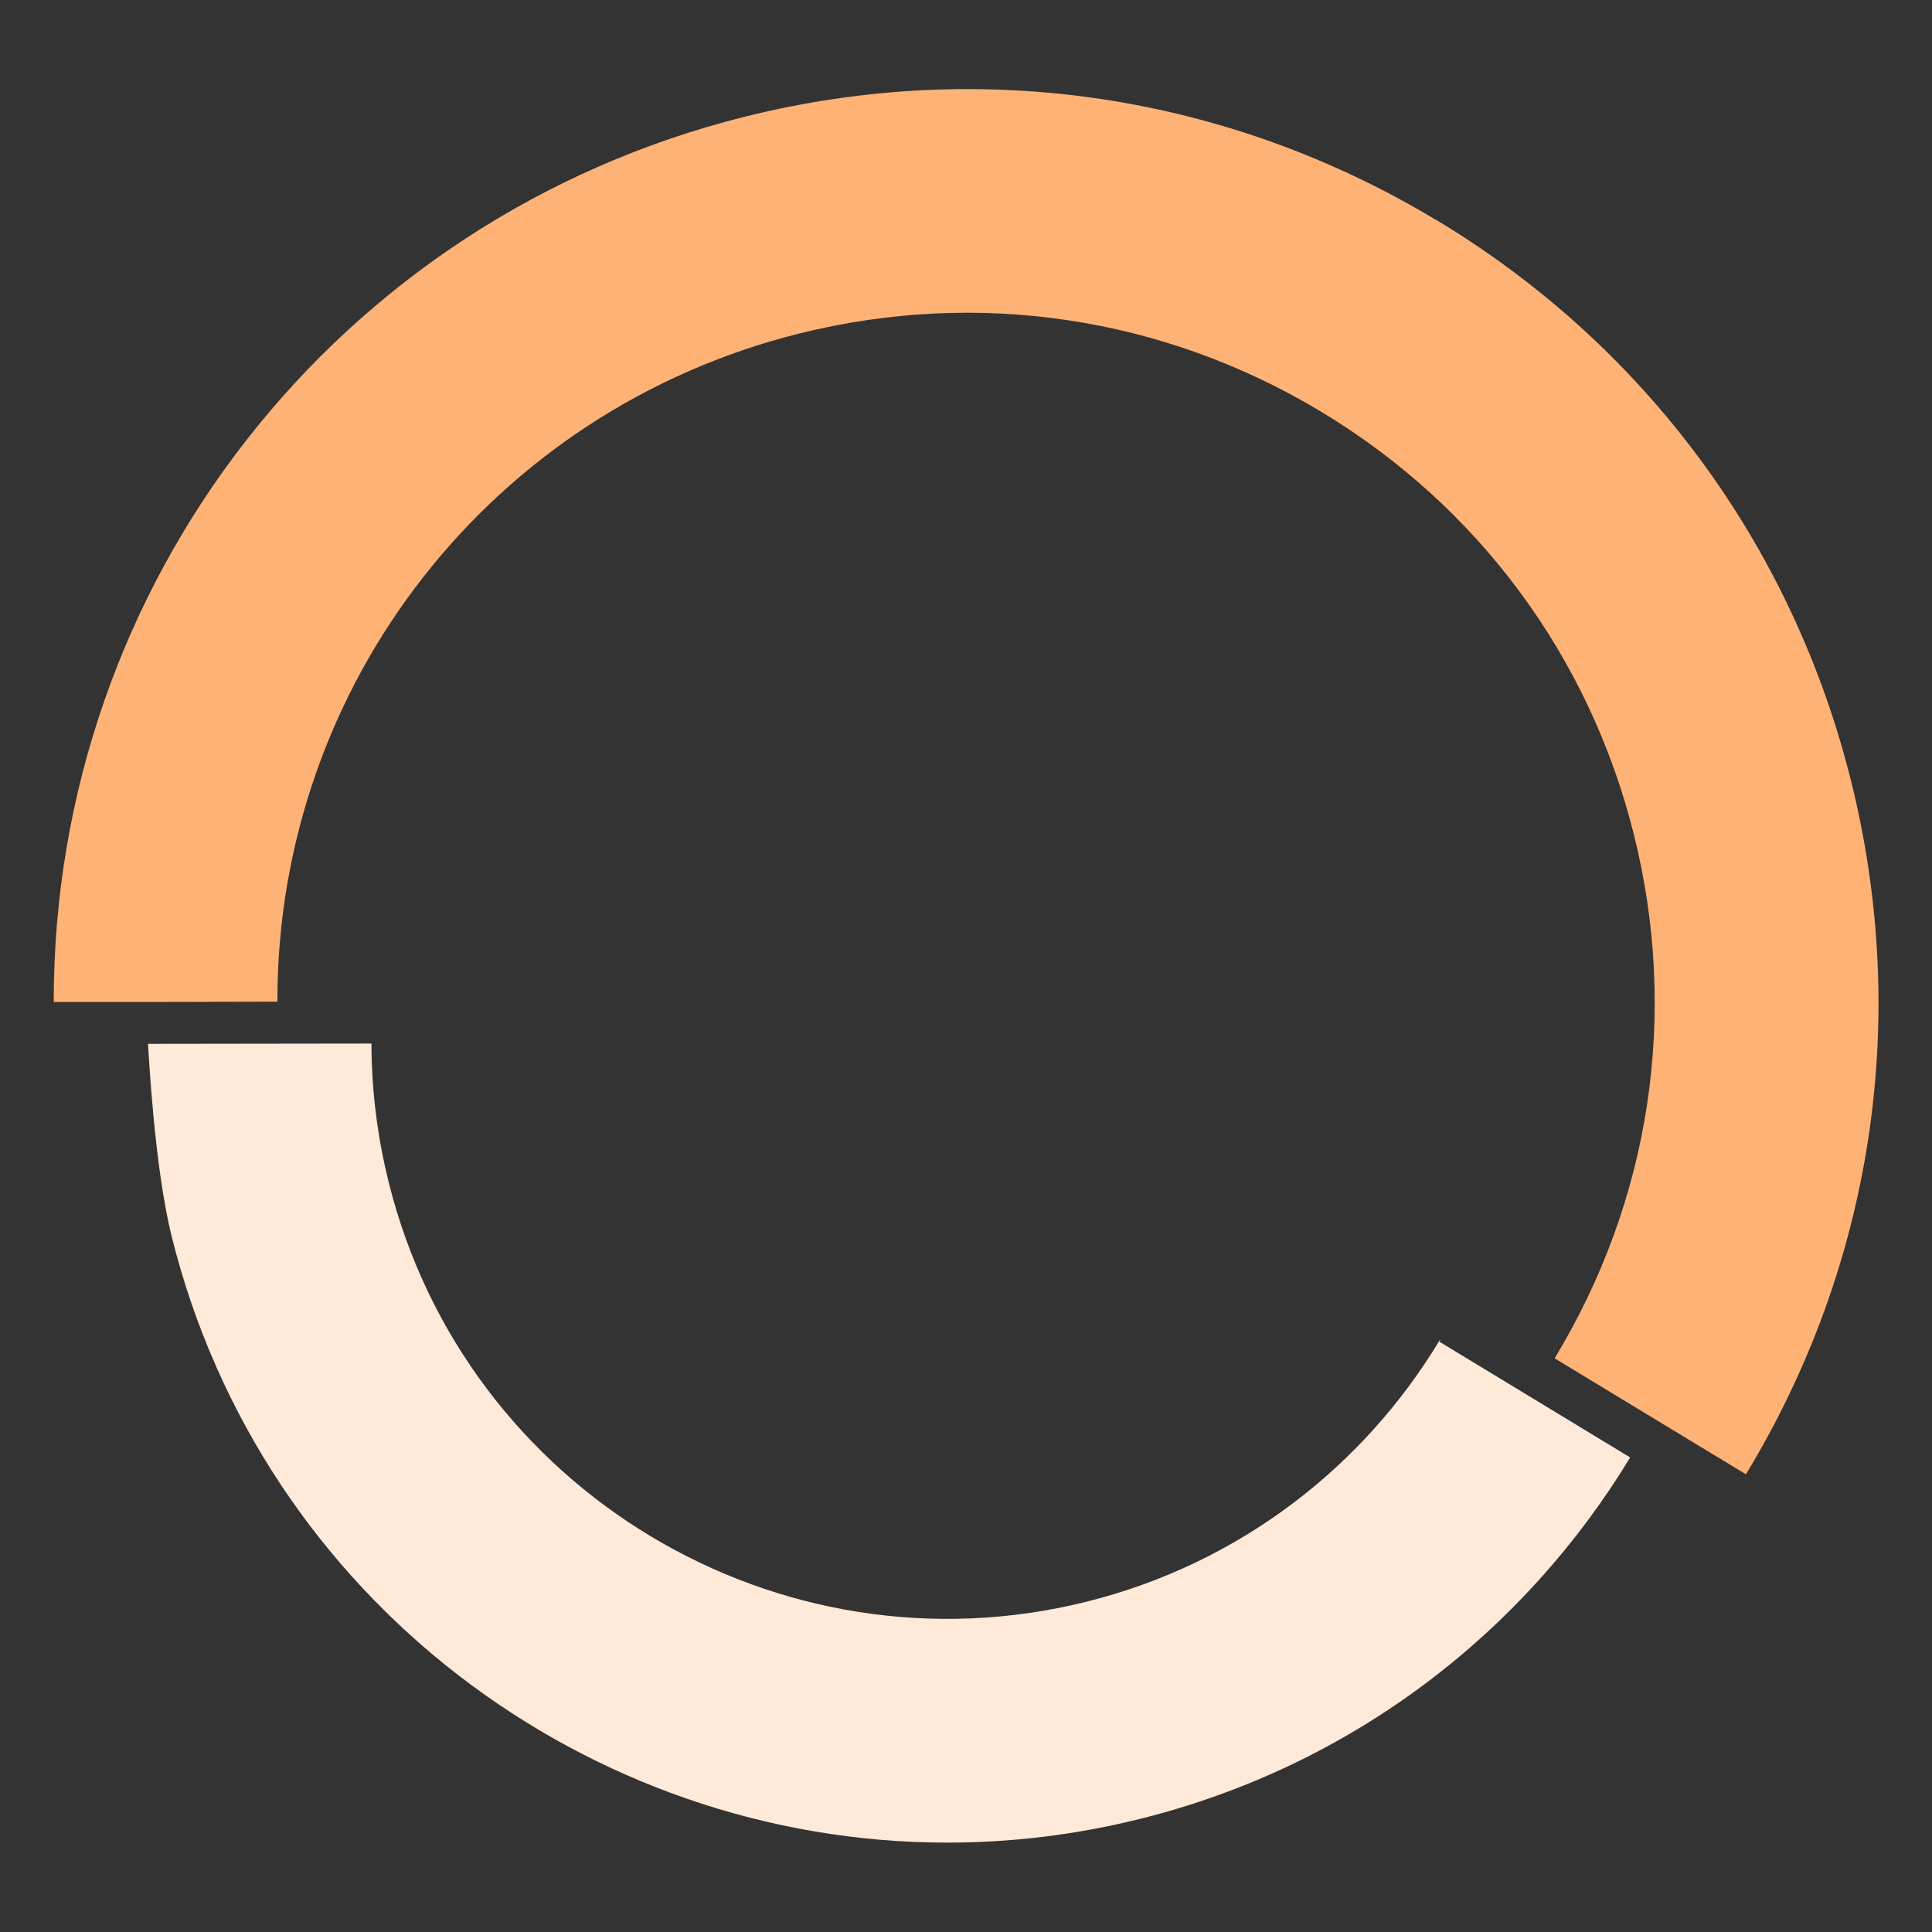 <?xml version="1.0" encoding="UTF-8"?> <svg xmlns="http://www.w3.org/2000/svg" id="_Слой_1" data-name="Слой 1" viewBox="0 0 198.43 198.43"><rect x="0" y="0" width="198.43" height="198.43" fill="#333333" stroke="none"/><defs><style> .cls-1 { fill: #ffe9d8; } .cls-1, .cls-2 { stroke-width: 0px; } .cls-2 { fill: #ffb276; } </style></defs><path class="cls-1" d="M147.83,137.81c.04-.06.07-.12.1-.18-.01,0-.03-.01-.04-.02-7.8,12.96-20.51,22.96-36.31,26.9-31.62,7.88-63.77-11.43-71.65-43.05-1.18-4.73-1.77-9.52-1.78-14.28l-22.95.03c.09,1.2.65,12.62,2.44,19.81,9.29,37.28,42.86,62.23,79.65,62.23,6.55,0,13.21-.79,19.85-2.45,21.84-5.45,39.45-19.23,50.29-37.11l-19.6-11.89Z"></path><path class="cls-2" d="M147.46,22.57c-21.45-12.89-46.63-16.65-70.9-10.6C34.68,22.41,5.47,59.81,5.52,102.91h9.79s13.18-.03,13.18-.03c-.04-32.52,22.01-60.75,53.62-68.63,18.32-4.57,37.33-1.73,53.52,8,16.19,9.73,27.62,25.17,32.19,43.5,4.6,18.43,1.7,37.52-8.15,53.76l10.11,6.13,9.54,5.78c13.05-21.52,16.88-46.81,10.79-71.23-6.05-24.28-21.2-44.74-42.64-57.63Z"></path></svg> 